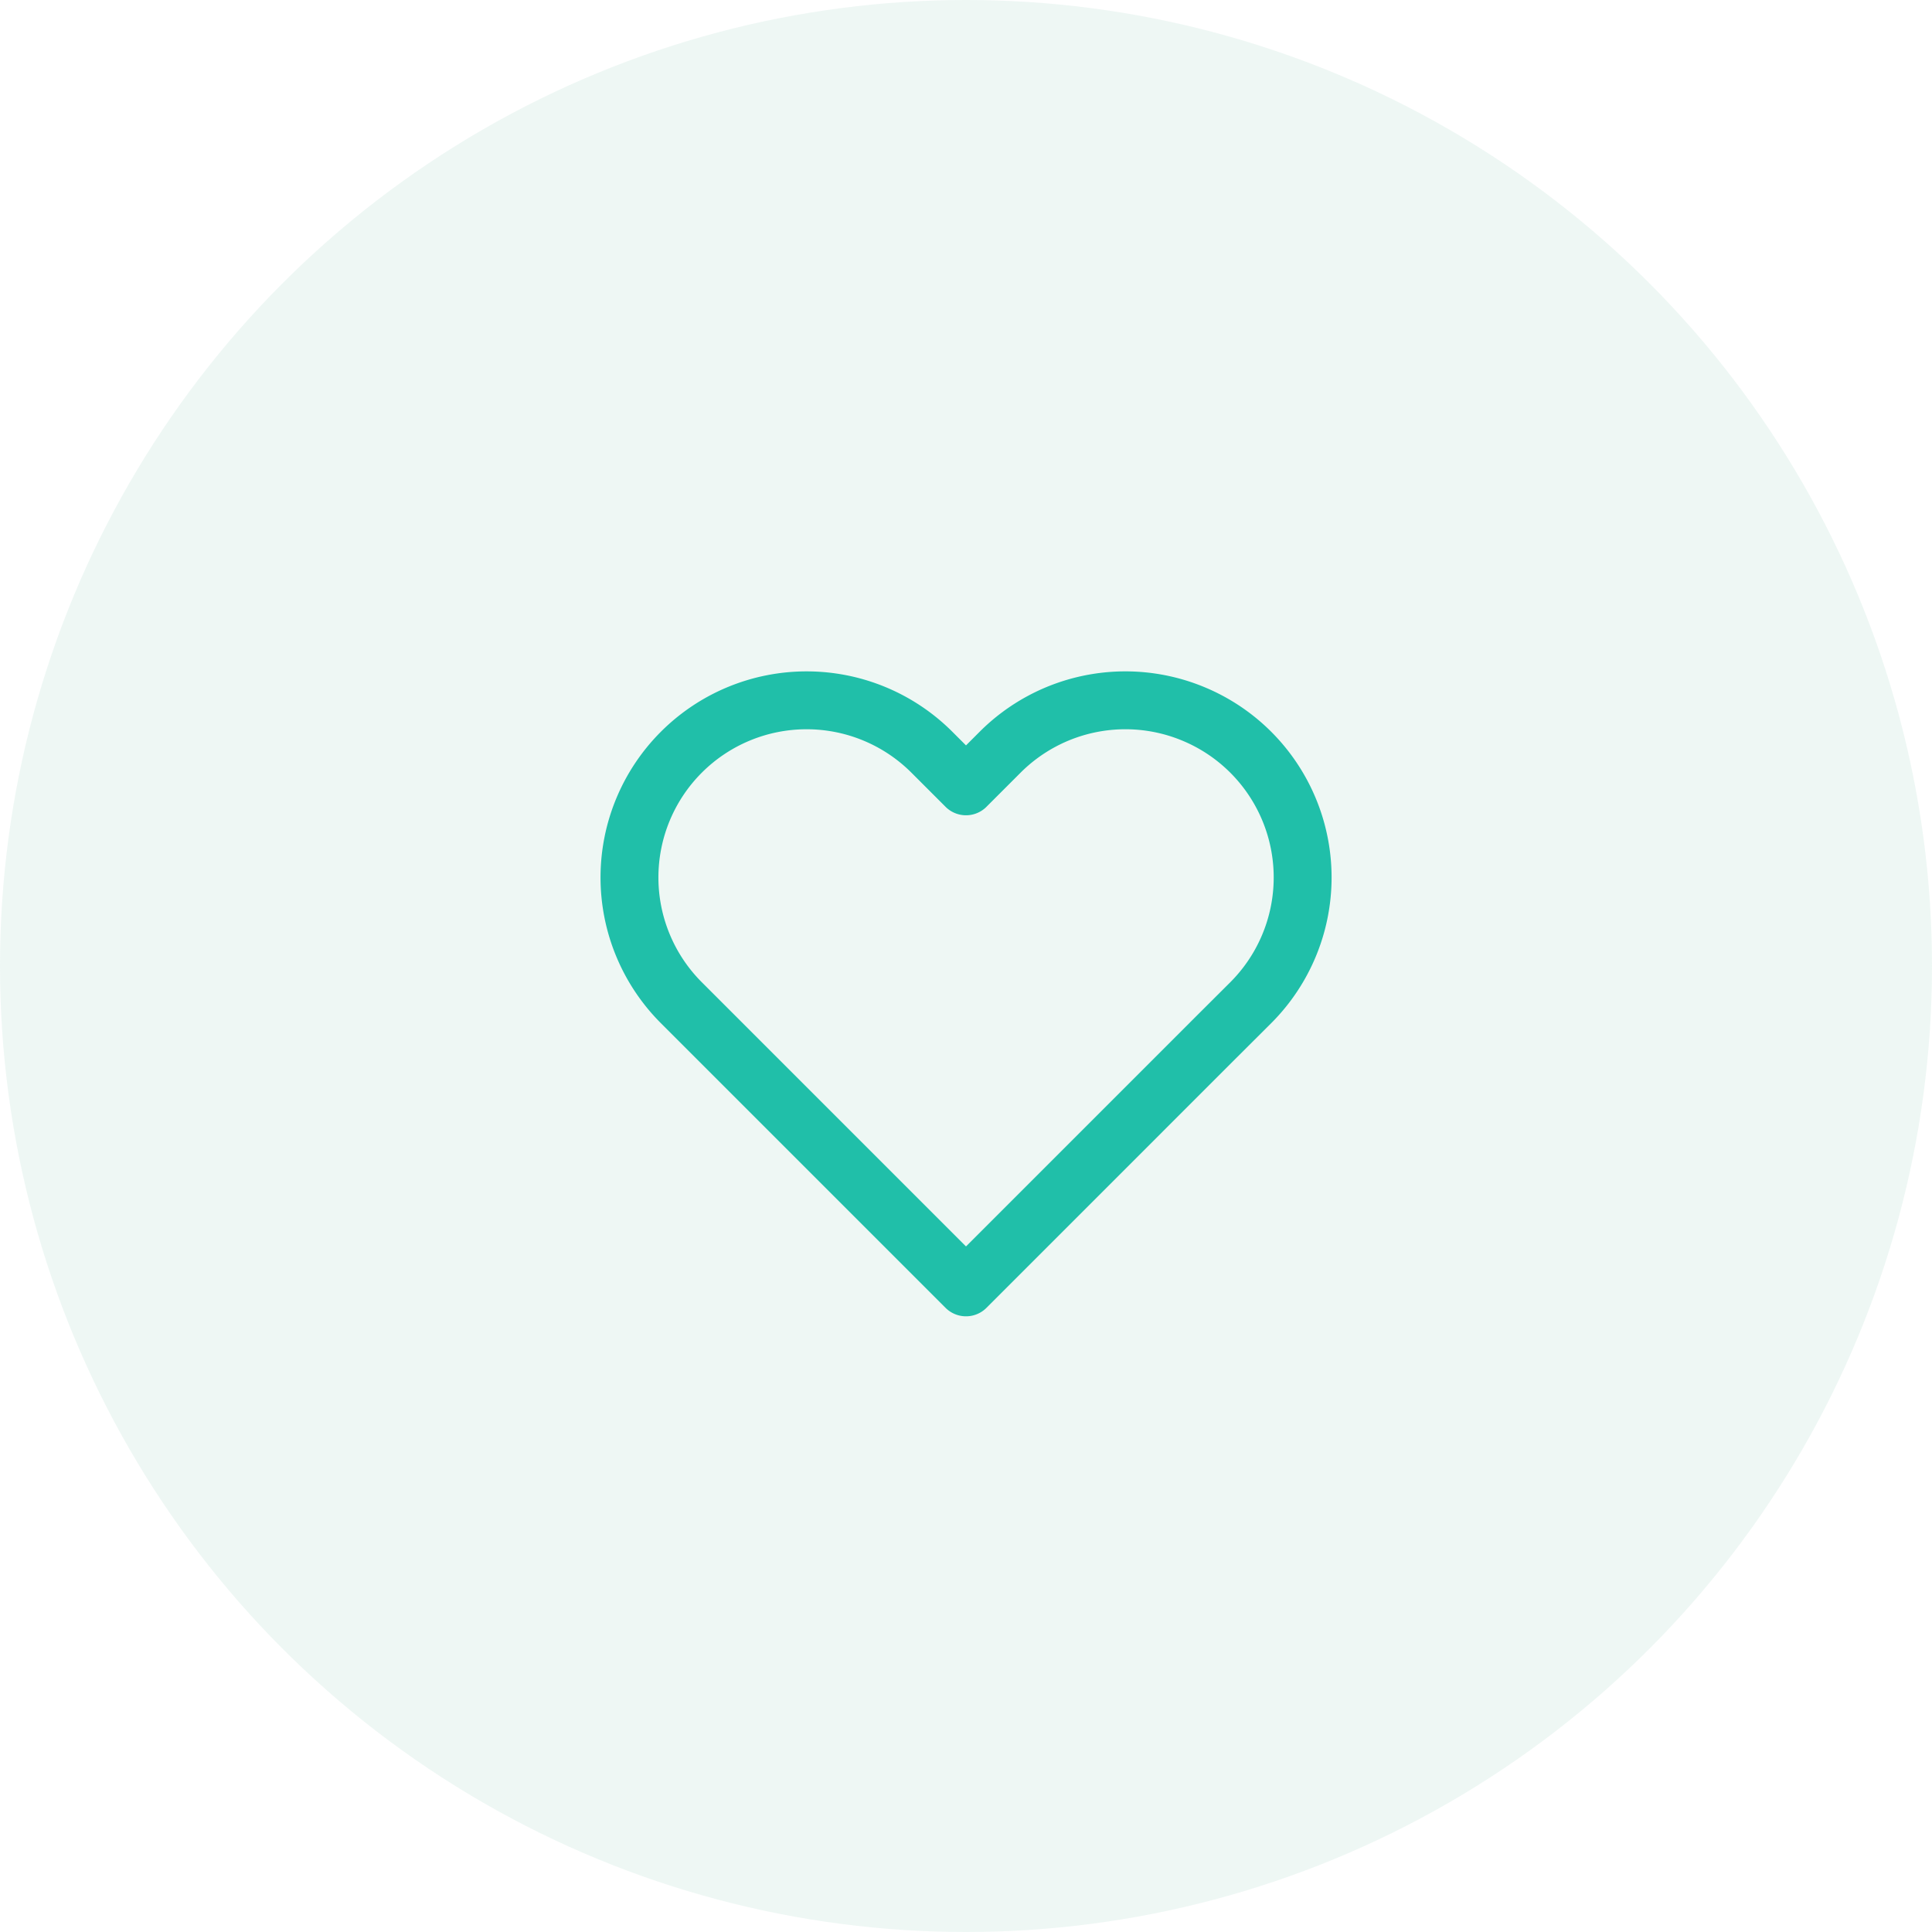 <svg id="icon" xmlns="http://www.w3.org/2000/svg" xmlns:xlink="http://www.w3.org/1999/xlink" width="100.134" height="100.134" viewBox="0 0 100.134 100.134">
  <defs>
    <clipPath id="clip-path">
      <rect id="heart_1_Background_Mask_" data-name="heart 1 (Background/Mask)" width="40.054" height="40.054" fill="none"/>
    </clipPath>
  </defs>
  <circle id="Ellipse_10" data-name="Ellipse 10" cx="50.067" cy="50.067" r="50.067" fill="#d6ebe4" opacity="0.4"/>
  <g id="heart_1" data-name="heart 1" transform="translate(30.04 31.292)">
    <rect id="heart_1_Background_Mask_2" data-name="heart 1 (Background/Mask)" width="40.054" height="40.054" fill="none"/>
    <g id="heart_1-2" data-name="heart 1" clip-path="url(#clip-path)">
      <path id="Vector" d="M29.217.7A9.179,9.179,0,0,0,19.211,2.69L17.442,4.459,15.673,2.69A9.181,9.181,0,0,0,2.689,15.674l1.769,1.769L17.442,30.427,30.426,17.443,32.2,15.674a9.179,9.179,0,0,0,0-12.984h0A9.179,9.179,0,0,0,29.217.7Z" transform="translate(2.585 5.004)" fill="none" stroke="#20bfa9" stroke-linecap="round" stroke-linejoin="round" stroke-width="3" stroke-dasharray="0 0"/>
    </g>
  </g>
</svg>

